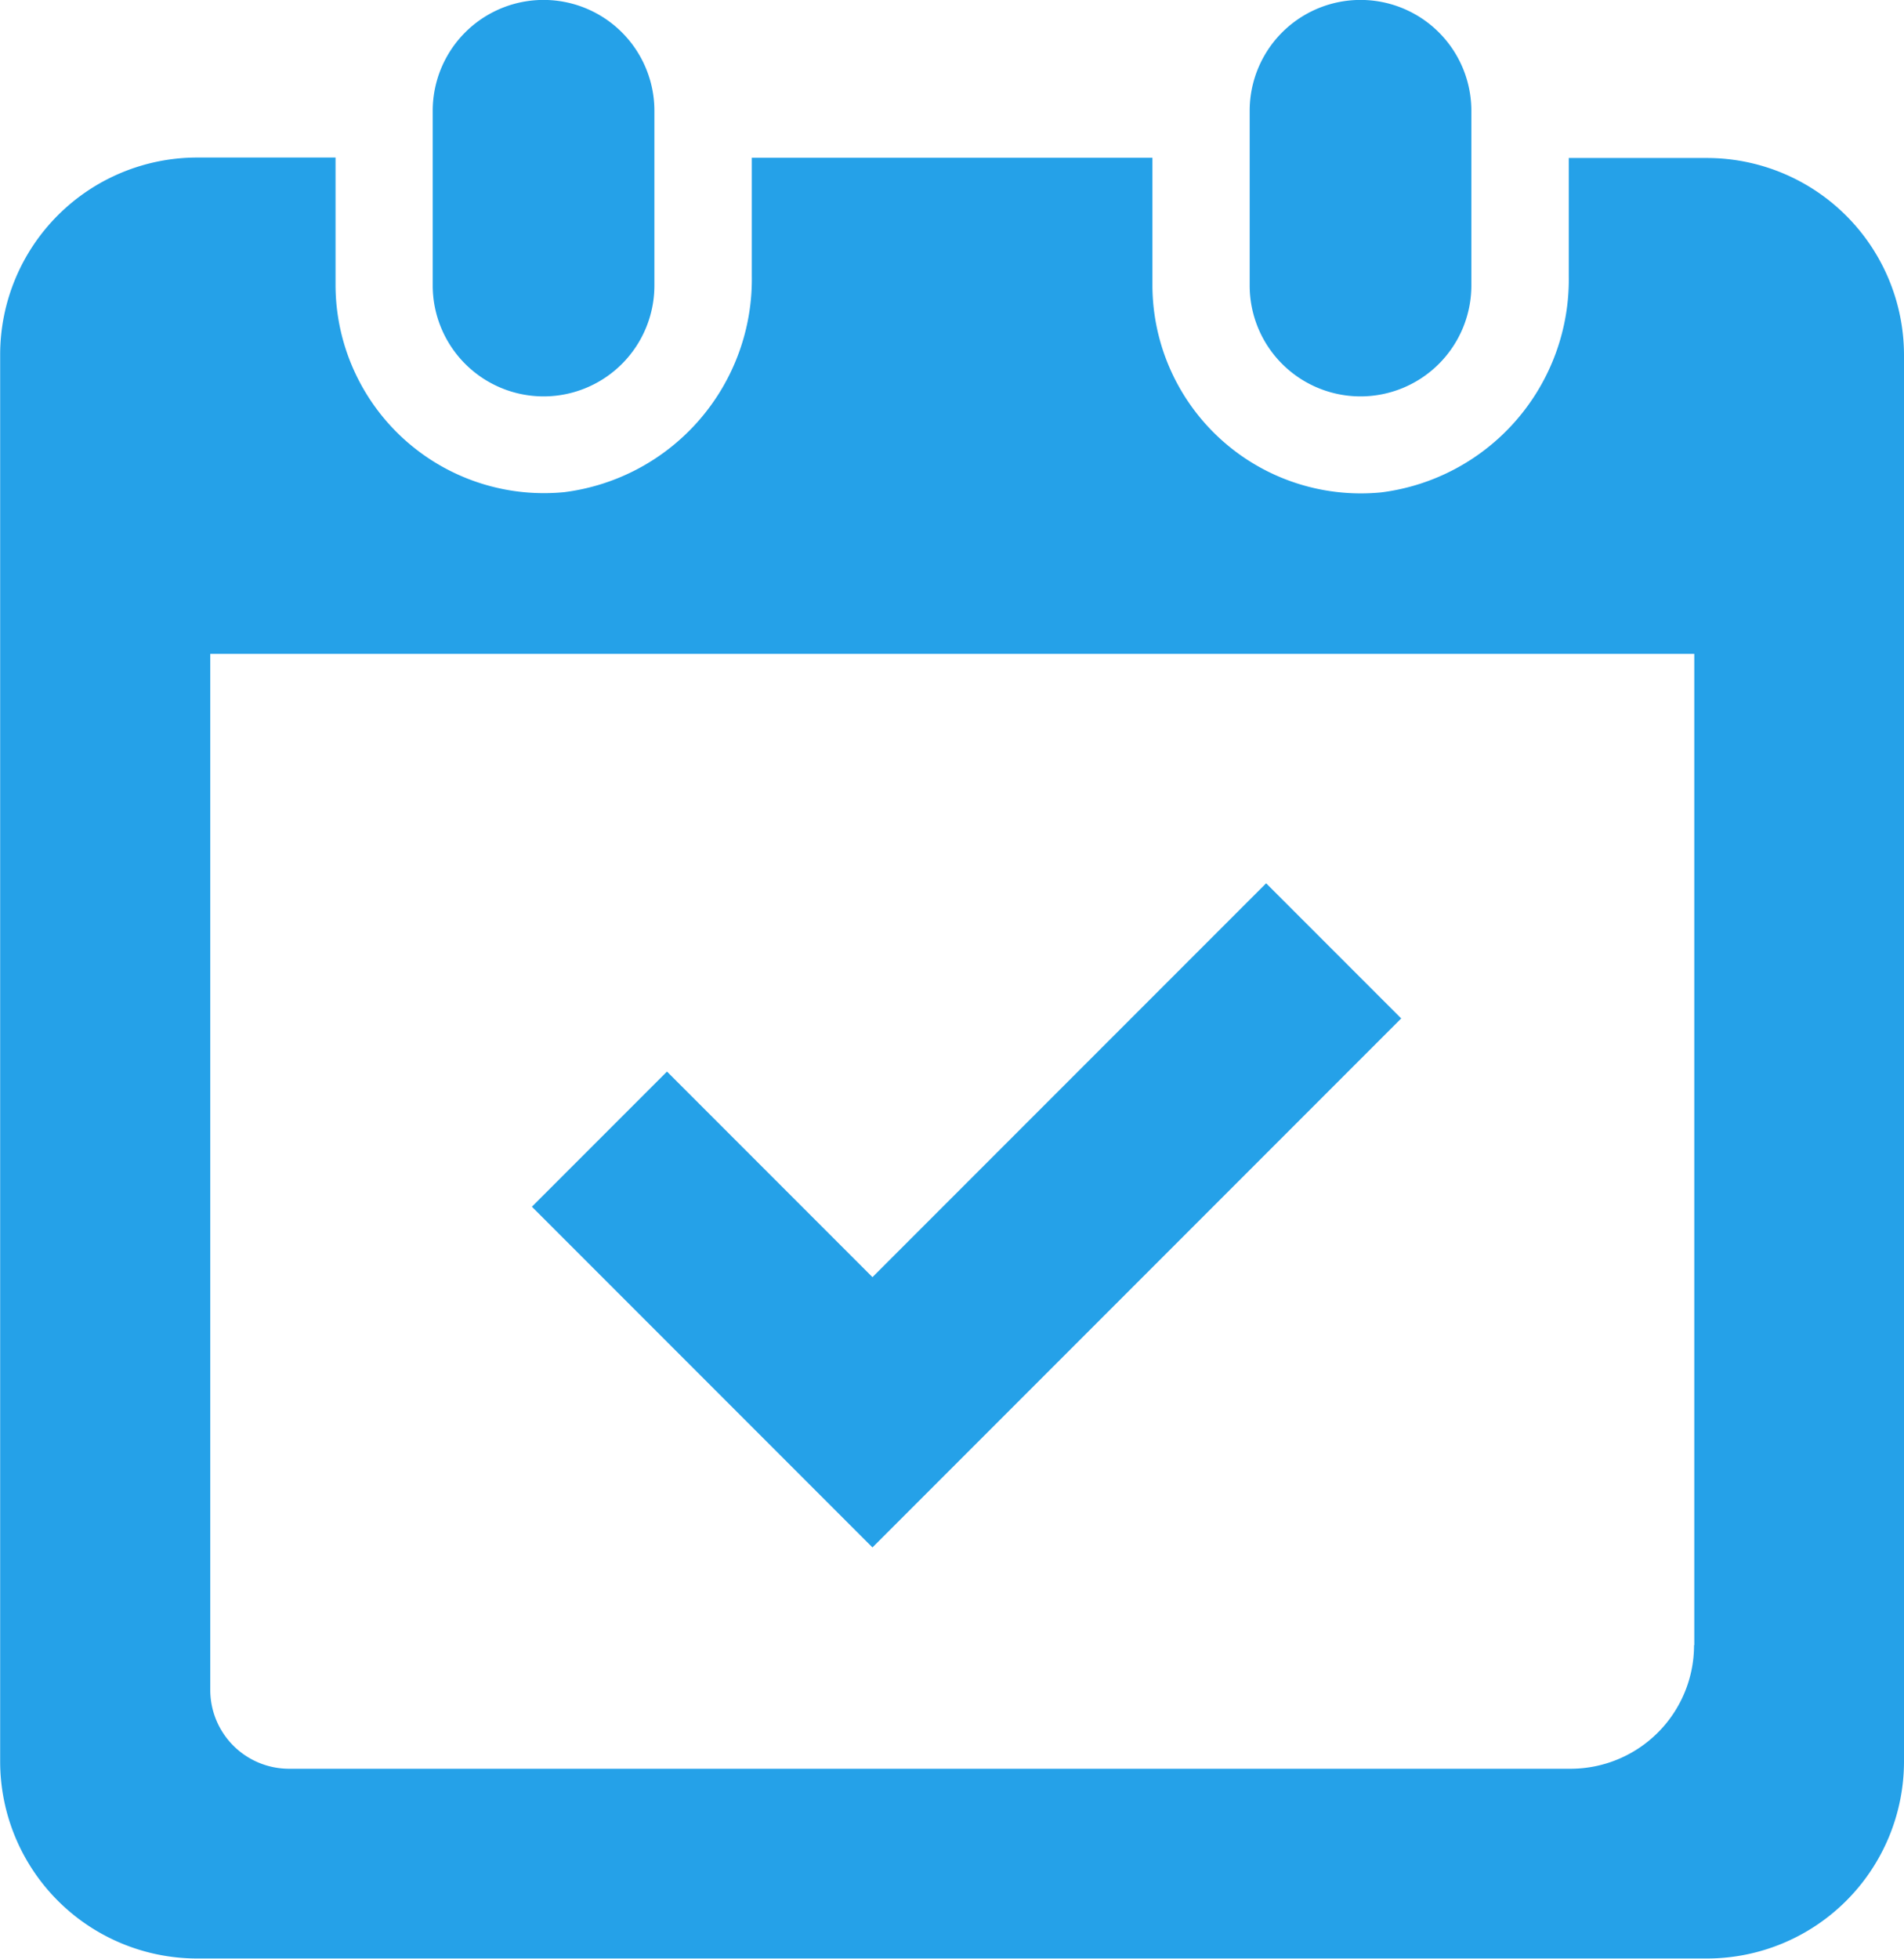<svg id="グループ_946" data-name="グループ 946" xmlns="http://www.w3.org/2000/svg" width="24.667" height="25.368" viewBox="0 0 24.667 25.368">
  <path id="パス_9318" data-name="パス 9318" d="M679.133,231.442a1.436,1.436,0,0,0,1.435-1.437v-2.261a1.436,1.436,0,0,0-2.872,0v2.261A1.437,1.437,0,0,0,679.133,231.442Z" transform="translate(-672.09 -226.309)" fill="#25a1e8"/>
  <path id="パス_9319" data-name="パス 9319" d="M687.477,231.442a1.437,1.437,0,0,0,1.437-1.437v-2.261a1.436,1.436,0,0,0-2.872,0v2.261A1.436,1.436,0,0,0,687.477,231.442Z" transform="translate(-669.852 -226.309)" fill="#25a1e8"/>
  <path id="パス_9320" data-name="パス 9320" d="M695.39,227.921H693.6v1.53a2.778,2.778,0,0,1-2.428,2.8,2.7,2.7,0,0,1-2.966-2.684v-1.649h-5.19v1.53a2.779,2.779,0,0,1-2.428,2.8,2.7,2.7,0,0,1-2.965-2.684v-1.649h-1.792a2.553,2.553,0,0,0-2.553,2.553v18.215a2.553,2.553,0,0,0,2.553,2.553H695.39a2.553,2.553,0,0,0,2.553-2.553V230.474A2.554,2.554,0,0,0,695.39,227.921Zm-.167,19.258a1.6,1.6,0,0,1-1.6,1.6h-16.6A1.021,1.021,0,0,1,676,247.76V234.342h19.226v12.836Z" transform="translate(-673.276 -225.875)" fill="#25a1e8"/>
  <path id="パス_9321" data-name="パス 9321" d="M683.124,243.93l-4.412-4.412,1.75-1.75,2.662,2.662,5.1-5.1,1.75,1.75Z" transform="translate(-671.821 -223.892)" fill="#25a1e8"/>
</svg>
